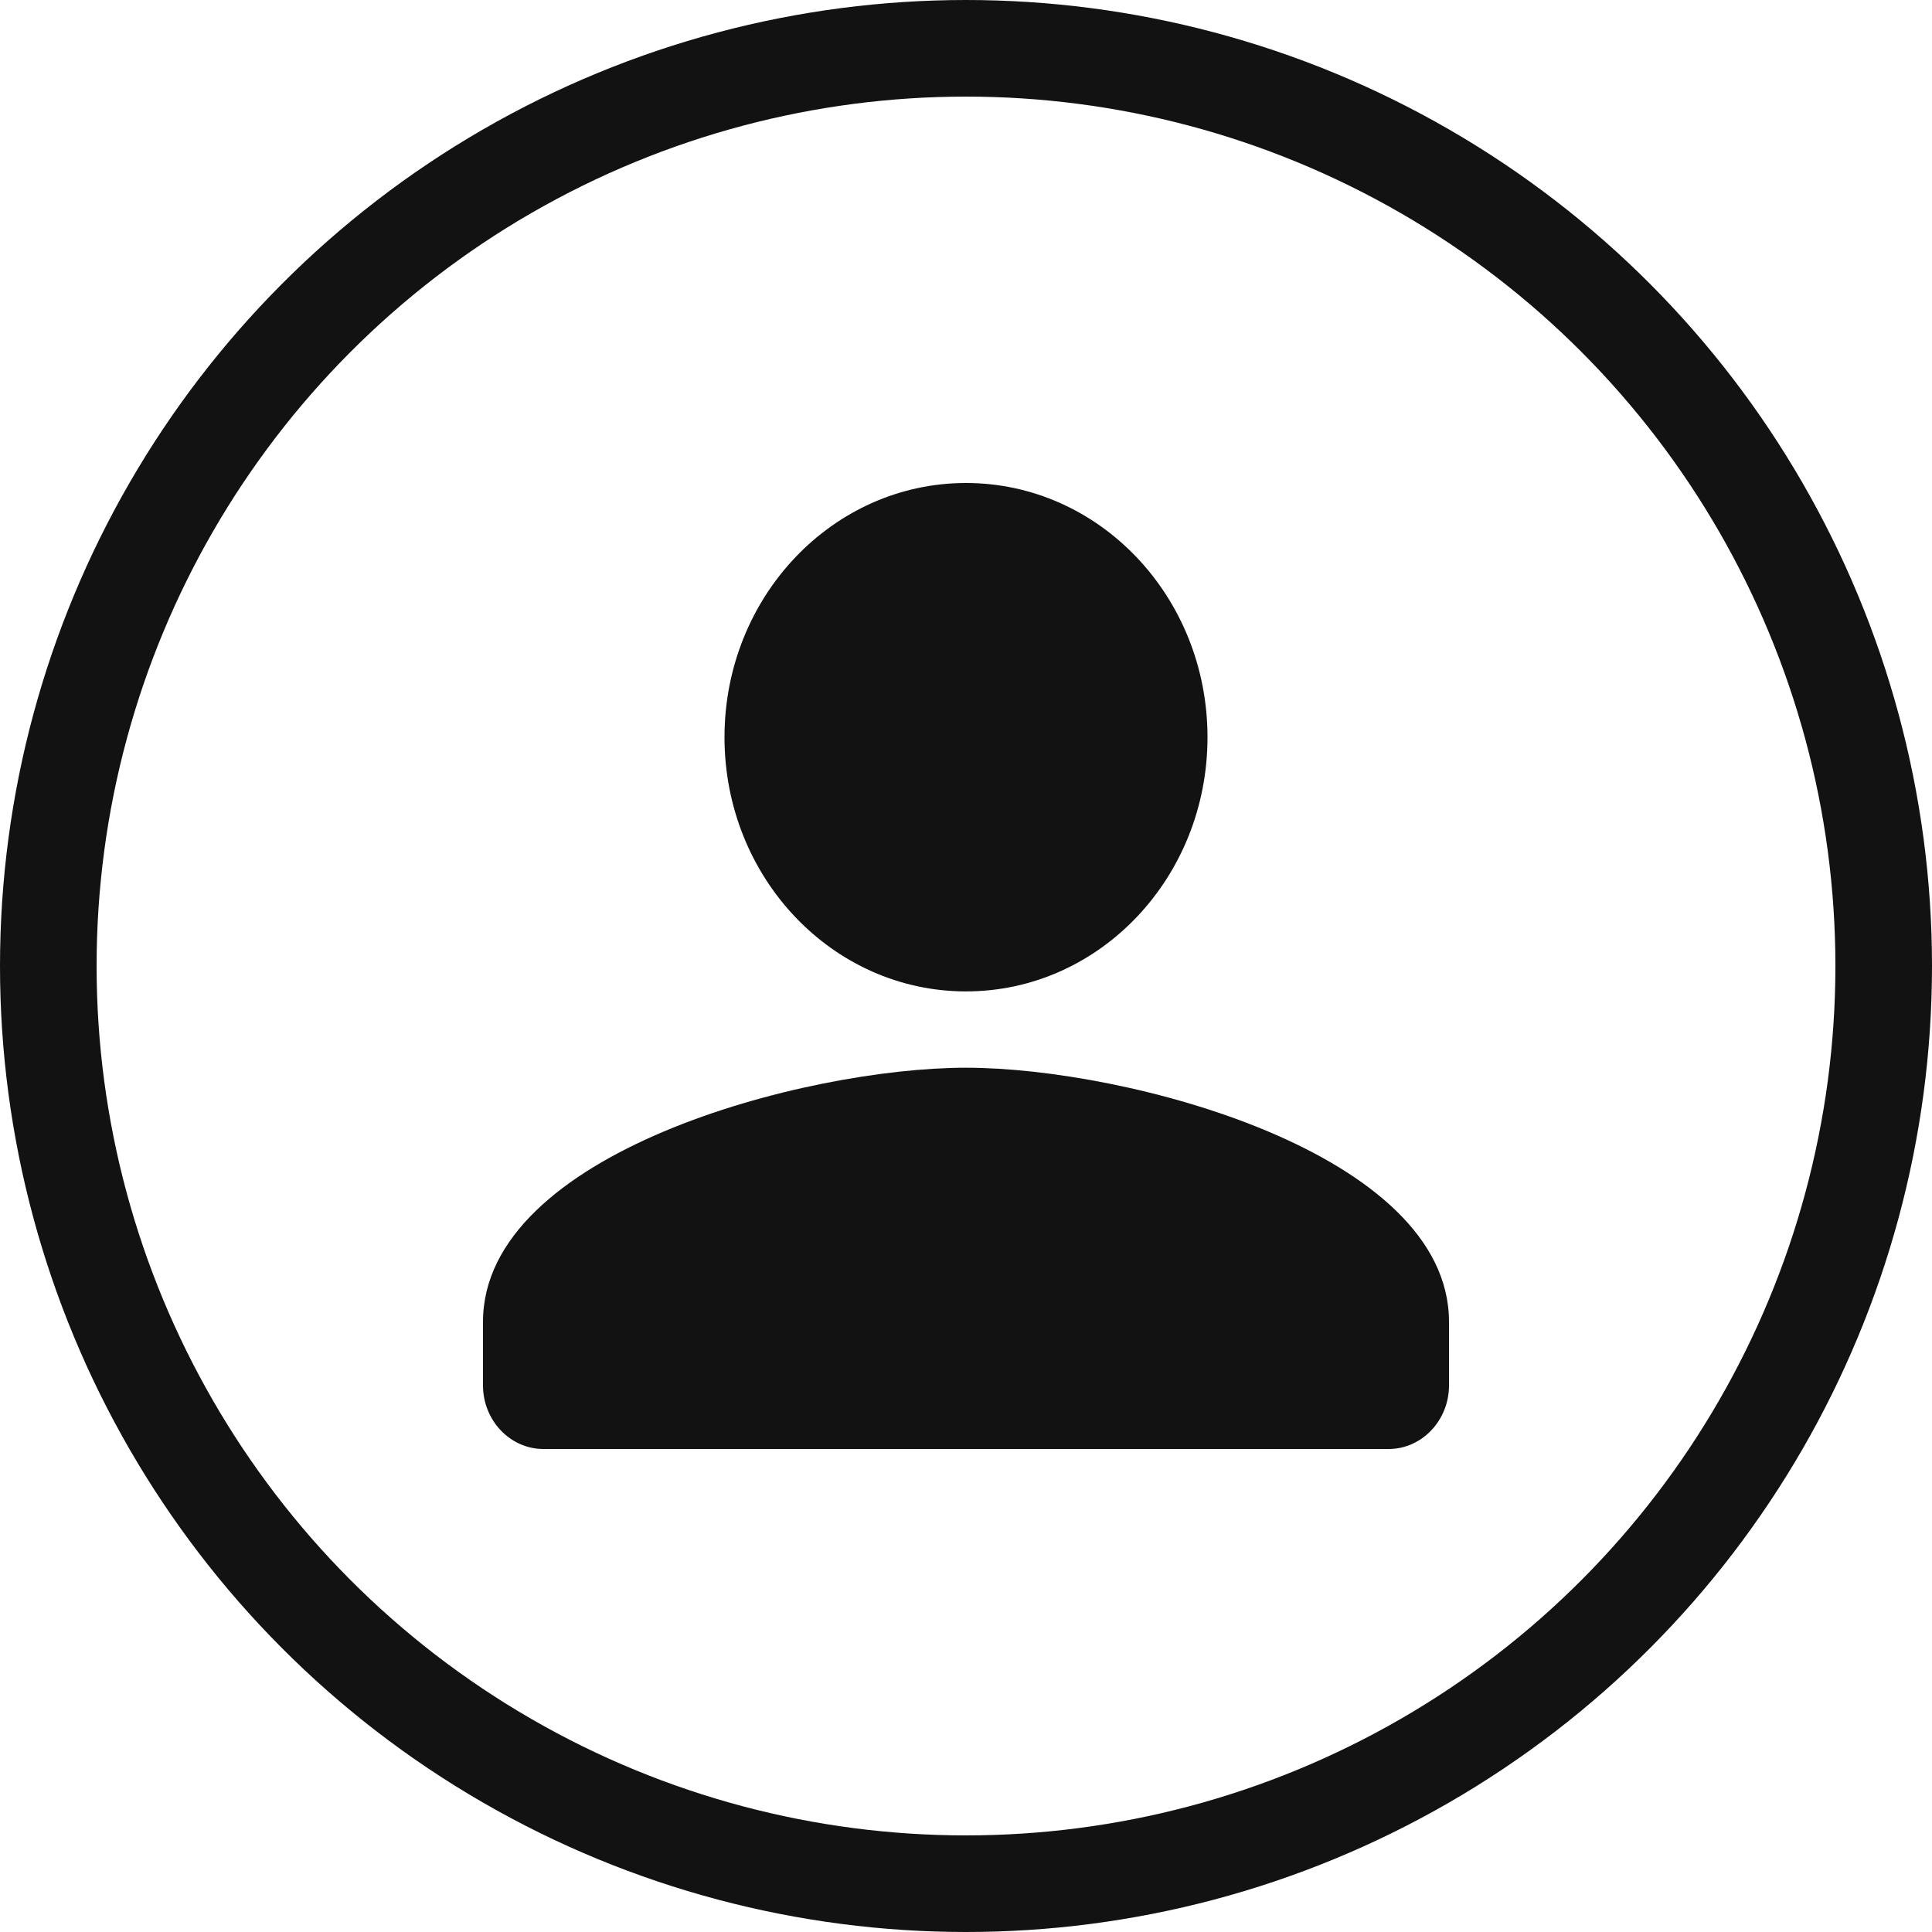 <svg width="20" height="20" viewBox="0 0 20 20" fill="none" xmlns="http://www.w3.org/2000/svg">
<circle cx="10" cy="10" r="9.5" stroke="#121212"/>
<path fill-rule="evenodd" clip-rule="evenodd" d="M10 10.263C11.381 10.263 12.5 9.086 12.5 7.632C12.5 6.178 11.381 5 10 5C8.619 5 7.5 6.178 7.5 7.632C7.5 9.086 8.619 10.263 10 10.263ZM10 11.053C8.331 11.053 5 11.934 5 13.684V14.342C5 14.704 5.281 15 5.625 15H14.375C14.719 15 15 14.704 15 14.342V13.684C15 11.934 11.669 11.053 10 11.053Z" fill="#121212"/>
</svg>
